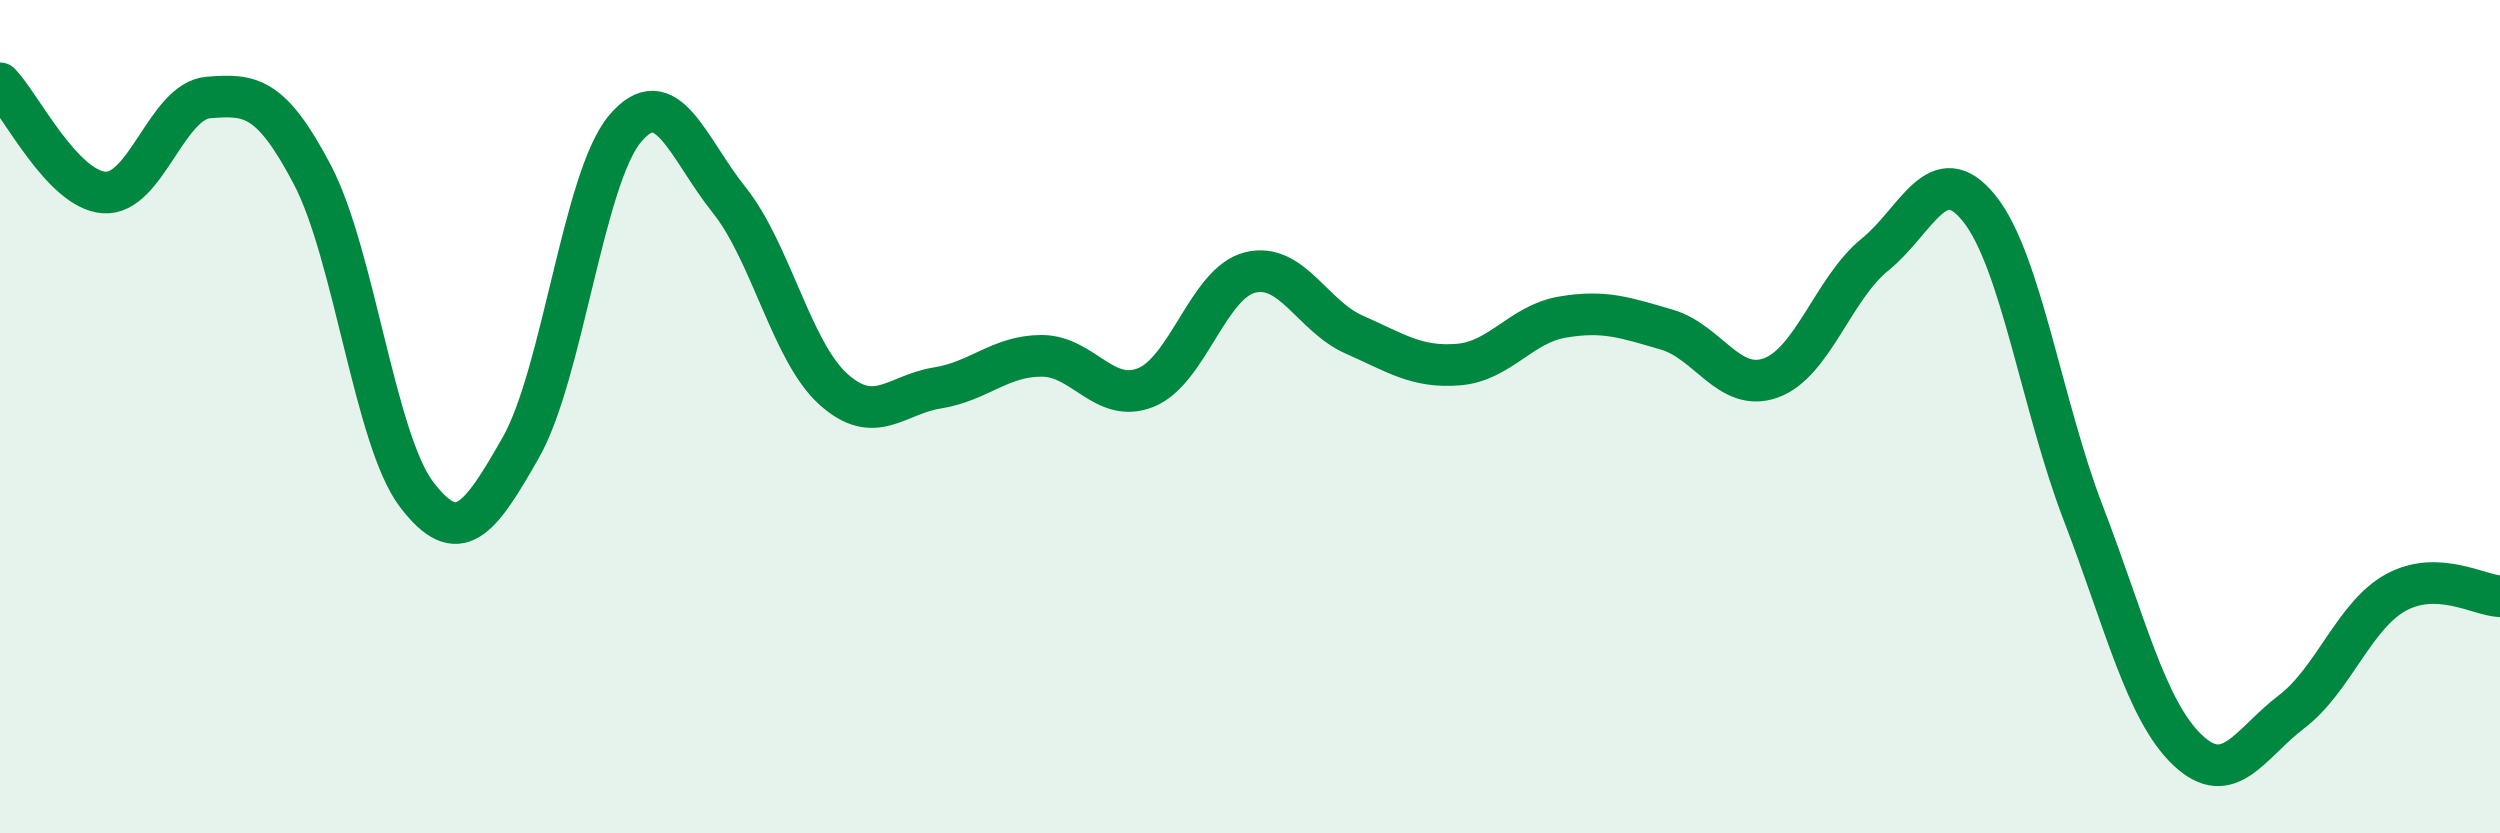 
    <svg width="60" height="20" viewBox="0 0 60 20" xmlns="http://www.w3.org/2000/svg">
      <path
        d="M 0,2 C 0.5,2.52 1.5,4.55 2.5,4.62 C 3.5,4.69 4,2.42 5,2.34 C 6,2.26 6.5,2.29 7.5,4.2 C 8.5,6.11 9,10.56 10,11.87 C 11,13.18 11.5,12.5 12.5,10.74 C 13.5,8.98 14,4.28 15,3.09 C 16,1.9 16.5,3.55 17.5,4.8 C 18.5,6.05 19,8.44 20,9.34 C 21,10.24 21.5,9.47 22.5,9.31 C 23.5,9.15 24,8.54 25,8.54 C 26,8.54 26.5,9.7 27.5,9.3 C 28.5,8.9 29,6.79 30,6.54 C 31,6.29 31.5,7.59 32.5,8.03 C 33.5,8.47 34,8.83 35,8.75 C 36,8.67 36.5,7.78 37.5,7.61 C 38.5,7.44 39,7.62 40,7.91 C 41,8.2 41.5,9.43 42.5,9.07 C 43.5,8.71 44,6.92 45,6.11 C 46,5.3 46.5,3.76 47.5,5 C 48.5,6.24 49,9.72 50,12.32 C 51,14.92 51.5,17.05 52.5,18 C 53.5,18.95 54,17.84 55,17.08 C 56,16.32 56.5,14.77 57.5,14.22 C 58.5,13.67 59.5,14.29 60,14.31L60 20L0 20Z"
        fill="#008740"
        opacity="0.1"
        stroke-linecap="round"
        stroke-linejoin="round"
      />
      <path
        d="M 0,2 C 0.5,2.52 1.5,4.55 2.5,4.62 C 3.5,4.69 4,2.42 5,2.34 C 6,2.26 6.5,2.29 7.5,4.2 C 8.5,6.11 9,10.56 10,11.87 C 11,13.18 11.5,12.5 12.5,10.74 C 13.5,8.98 14,4.28 15,3.09 C 16,1.9 16.5,3.55 17.5,4.8 C 18.5,6.05 19,8.44 20,9.34 C 21,10.24 21.5,9.47 22.5,9.31 C 23.5,9.15 24,8.54 25,8.54 C 26,8.54 26.5,9.7 27.5,9.3 C 28.5,8.9 29,6.79 30,6.54 C 31,6.29 31.5,7.59 32.5,8.03 C 33.5,8.47 34,8.83 35,8.75 C 36,8.67 36.5,7.78 37.5,7.61 C 38.5,7.44 39,7.62 40,7.91 C 41,8.2 41.5,9.43 42.5,9.07 C 43.5,8.71 44,6.92 45,6.11 C 46,5.3 46.5,3.76 47.5,5 C 48.5,6.24 49,9.72 50,12.32 C 51,14.92 51.5,17.05 52.5,18 C 53.5,18.95 54,17.84 55,17.08 C 56,16.32 56.5,14.77 57.5,14.22 C 58.5,13.67 59.5,14.29 60,14.31"
        stroke="#008740"
        stroke-width="1"
        fill="none"
        stroke-linecap="round"
        stroke-linejoin="round"
      />
    </svg>
  